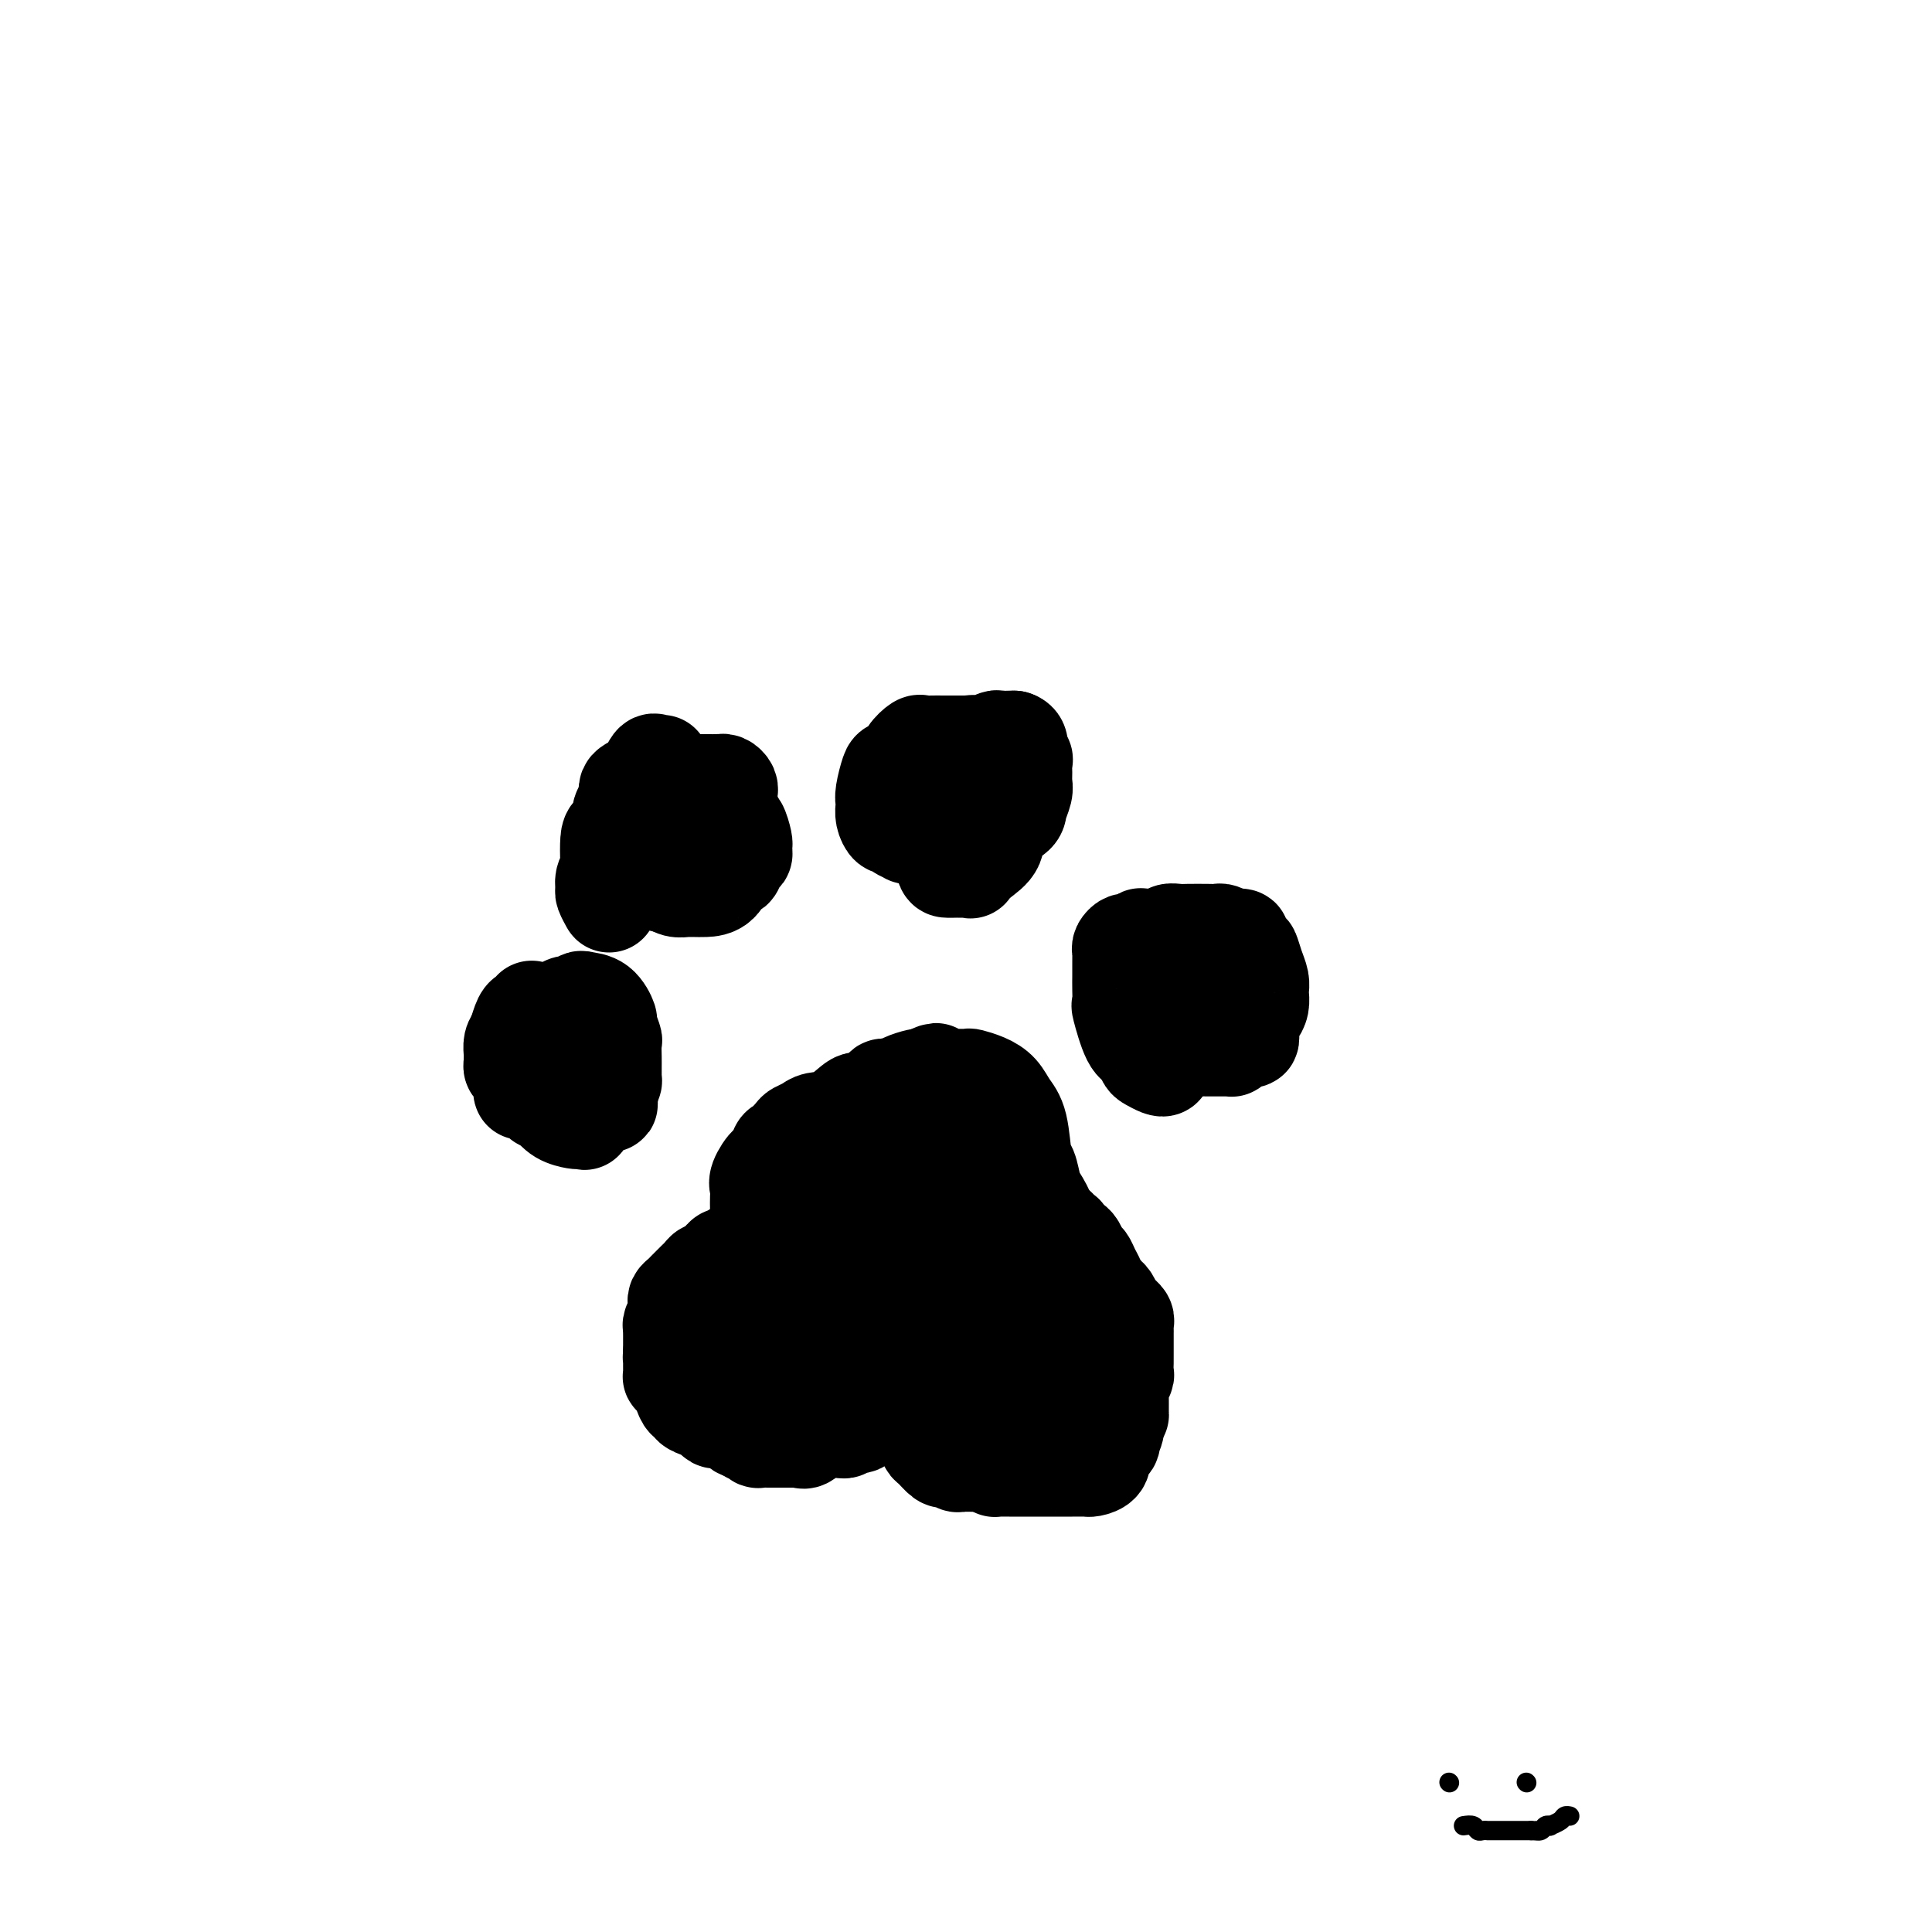 <svg viewBox='0 0 400 400' version='1.1' xmlns='http://www.w3.org/2000/svg' xmlns:xlink='http://www.w3.org/1999/xlink'><g fill='none' stroke='#000000' stroke-width='20' stroke-linecap='round' stroke-linejoin='round'><path d='M162,258c-0.323,-0.339 -0.647,-0.679 -1,-1c-0.353,-0.321 -0.736,-0.624 -1,-1c-0.264,-0.376 -0.411,-0.825 -1,-1c-0.589,-0.175 -1.622,-0.077 -2,0c-0.378,0.077 -0.101,0.134 0,0c0.101,-0.134 0.028,-0.459 0,-1c-0.028,-0.541 -0.009,-1.298 0,-2c0.009,-0.702 0.009,-1.349 0,-2c-0.009,-0.651 -0.028,-1.306 0,-2c0.028,-0.694 0.102,-1.426 0,-2c-0.102,-0.574 -0.379,-0.989 0,-2c0.379,-1.011 1.415,-2.617 2,-3c0.585,-0.383 0.719,0.459 1,0c0.281,-0.459 0.709,-2.217 1,-3c0.291,-0.783 0.447,-0.592 1,-1c0.553,-0.408 1.505,-1.416 2,-2c0.495,-0.584 0.535,-0.743 1,-1c0.465,-0.257 1.355,-0.613 2,-1c0.645,-0.387 1.045,-0.804 2,-1c0.955,-0.196 2.464,-0.172 4,-1c1.536,-0.828 3.097,-2.508 4,-3c0.903,-0.492 1.147,0.205 2,0c0.853,-0.205 2.316,-1.313 3,-2c0.684,-0.687 0.589,-0.955 1,-1c0.411,-0.045 1.327,0.132 2,0c0.673,-0.132 1.104,-0.574 2,-1c0.896,-0.426 2.256,-0.836 3,-1c0.744,-0.164 0.872,-0.082 1,0'/><path d='M191,223c4.871,-2.321 2.048,-0.622 1,0c-1.048,0.622 -0.323,0.167 0,0c0.323,-0.167 0.242,-0.045 1,0c0.758,0.045 2.355,0.015 3,0c0.645,-0.015 0.336,-0.013 1,0c0.664,0.013 2.299,0.037 3,0c0.701,-0.037 0.468,-0.135 1,0c0.532,0.135 1.830,0.503 3,1c1.170,0.497 2.211,1.124 3,2c0.789,0.876 1.325,2.000 2,3c0.675,1.000 1.489,1.876 2,4c0.511,2.124 0.719,5.497 1,7c0.281,1.503 0.634,1.138 1,2c0.366,0.862 0.743,2.951 1,4c0.257,1.049 0.394,1.056 1,2c0.606,0.944 1.683,2.824 2,4c0.317,1.176 -0.125,1.648 0,2c0.125,0.352 0.818,0.583 1,1c0.182,0.417 -0.147,1.022 0,2c0.147,0.978 0.772,2.331 1,3c0.228,0.669 0.061,0.653 0,1c-0.061,0.347 -0.017,1.055 0,2c0.017,0.945 0.005,2.127 0,3c-0.005,0.873 -0.004,1.438 0,2c0.004,0.562 0.009,1.122 0,2c-0.009,0.878 -0.033,2.073 0,3c0.033,0.927 0.122,1.585 0,2c-0.122,0.415 -0.455,0.585 -1,1c-0.545,0.415 -1.300,1.073 -2,2c-0.700,0.927 -1.343,2.122 -2,3c-0.657,0.878 -1.329,1.439 -2,2'/><path d='M212,283c-1.664,2.016 -2.323,2.056 -3,2c-0.677,-0.056 -1.371,-0.207 -2,0c-0.629,0.207 -1.192,0.773 -2,1c-0.808,0.227 -1.860,0.115 -3,0c-1.140,-0.115 -2.368,-0.235 -3,0c-0.632,0.235 -0.668,0.823 -2,1c-1.332,0.177 -3.960,-0.059 -5,0c-1.040,0.059 -0.491,0.412 -2,0c-1.509,-0.412 -5.076,-1.590 -7,-2c-1.924,-0.410 -2.207,-0.050 -3,0c-0.793,0.050 -2.098,-0.208 -3,-1c-0.902,-0.792 -1.402,-2.118 -2,-3c-0.598,-0.882 -1.294,-1.321 -2,-2c-0.706,-0.679 -1.422,-1.598 -2,-3c-0.578,-1.402 -1.019,-3.286 -2,-5c-0.981,-1.714 -2.501,-3.256 -3,-5c-0.499,-1.744 0.024,-3.688 0,-5c-0.024,-1.312 -0.595,-1.992 -1,-3c-0.405,-1.008 -0.644,-2.346 -1,-3c-0.356,-0.654 -0.827,-0.626 -1,-1c-0.173,-0.374 -0.046,-1.150 0,-2c0.046,-0.850 0.012,-1.772 0,-2c-0.012,-0.228 -0.003,0.240 0,0c0.003,-0.240 -0.001,-1.186 0,-2c0.001,-0.814 0.007,-1.495 0,-2c-0.007,-0.505 -0.026,-0.832 0,-1c0.026,-0.168 0.098,-0.175 0,-1c-0.098,-0.825 -0.367,-2.469 0,-3c0.367,-0.531 1.368,0.049 2,0c0.632,-0.049 0.895,-0.728 1,-1c0.105,-0.272 0.053,-0.136 0,0'/><path d='M166,240c1.394,-0.608 3.380,-1.627 4,-2c0.620,-0.373 -0.124,-0.100 0,0c0.124,0.100 1.118,0.027 2,0c0.882,-0.027 1.654,-0.007 2,0c0.346,0.007 0.267,-0.000 1,0c0.733,0.000 2.278,0.008 3,0c0.722,-0.008 0.620,-0.031 1,0c0.380,0.031 1.243,0.117 2,0c0.757,-0.117 1.407,-0.438 2,0c0.593,0.438 1.127,1.634 2,2c0.873,0.366 2.083,-0.098 3,0c0.917,0.098 1.540,0.757 2,1c0.460,0.243 0.758,0.068 1,0c0.242,-0.068 0.428,-0.030 1,0c0.572,0.030 1.528,0.053 2,0c0.472,-0.053 0.459,-0.182 1,0c0.541,0.182 1.635,0.676 3,1c1.365,0.324 3.000,0.477 4,1c1.000,0.523 1.363,1.416 2,2c0.637,0.584 1.548,0.859 2,1c0.452,0.141 0.447,0.147 1,1c0.553,0.853 1.665,2.553 2,3c0.335,0.447 -0.106,-0.358 0,0c0.106,0.358 0.760,1.879 1,3c0.240,1.121 0.066,1.842 0,2c-0.066,0.158 -0.024,-0.249 0,0c0.024,0.249 0.028,1.152 0,2c-0.028,0.848 -0.090,1.640 0,2c0.090,0.360 0.332,0.289 0,1c-0.332,0.711 -1.238,2.203 -2,3c-0.762,0.797 -1.381,0.898 -2,1'/><path d='M206,264c-0.842,2.233 -0.947,2.315 -2,3c-1.053,0.685 -3.056,1.974 -4,3c-0.944,1.026 -0.831,1.791 -1,2c-0.169,0.209 -0.622,-0.136 -1,0c-0.378,0.136 -0.683,0.754 -1,1c-0.317,0.246 -0.646,0.119 -1,0c-0.354,-0.119 -0.733,-0.230 -1,0c-0.267,0.230 -0.422,0.800 -1,1c-0.578,0.200 -1.579,0.030 -2,0c-0.421,-0.030 -0.263,0.079 -1,0c-0.737,-0.079 -2.369,-0.347 -4,-1c-1.631,-0.653 -3.260,-1.693 -4,-3c-0.740,-1.307 -0.589,-2.882 -1,-4c-0.411,-1.118 -1.382,-1.781 -2,-3c-0.618,-1.219 -0.881,-2.995 -1,-4c-0.119,-1.005 -0.092,-1.239 0,-2c0.092,-0.761 0.249,-2.049 0,-3c-0.249,-0.951 -0.904,-1.564 -1,-2c-0.096,-0.436 0.366,-0.694 0,-1c-0.366,-0.306 -1.559,-0.660 -2,-1c-0.441,-0.340 -0.129,-0.665 0,-1c0.129,-0.335 0.077,-0.678 0,-1c-0.077,-0.322 -0.178,-0.622 0,-1c0.178,-0.378 0.635,-0.833 1,-1c0.365,-0.167 0.637,-0.045 1,0c0.363,0.045 0.818,0.013 2,0c1.182,-0.013 3.091,-0.006 5,0'/><path d='M185,246c1.607,-0.020 1.624,-0.069 3,0c1.376,0.069 4.113,0.258 6,1c1.887,0.742 2.926,2.038 4,3c1.074,0.962 2.183,1.592 3,2c0.817,0.408 1.343,0.596 2,1c0.657,0.404 1.444,1.024 2,2c0.556,0.976 0.881,2.307 1,3c0.119,0.693 0.030,0.748 0,1c-0.030,0.252 -0.003,0.703 0,1c0.003,0.297 -0.019,0.442 0,1c0.019,0.558 0.080,1.530 0,2c-0.080,0.470 -0.301,0.437 -1,1c-0.699,0.563 -1.875,1.720 -3,2c-1.125,0.280 -2.199,-0.317 -3,0c-0.801,0.317 -1.329,1.549 -2,2c-0.671,0.451 -1.486,0.122 -2,0c-0.514,-0.122 -0.728,-0.038 -1,0c-0.272,0.038 -0.603,0.030 -1,0c-0.397,-0.030 -0.862,-0.080 -2,0c-1.138,0.080 -2.950,0.291 -4,0c-1.050,-0.291 -1.339,-1.086 -2,-2c-0.661,-0.914 -1.694,-1.949 -2,-3c-0.306,-1.051 0.114,-2.119 0,-3c-0.114,-0.881 -0.764,-1.576 -1,-2c-0.236,-0.424 -0.060,-0.579 0,-1c0.060,-0.421 0.003,-1.108 0,-2c-0.003,-0.892 0.049,-1.988 0,-3c-0.049,-1.012 -0.199,-1.941 0,-2c0.199,-0.059 0.746,0.753 1,0c0.254,-0.753 0.215,-3.072 1,-4c0.785,-0.928 2.392,-0.464 4,0'/><path d='M188,246c0.915,-0.226 1.204,-0.793 2,-1c0.796,-0.207 2.099,-0.056 3,0c0.901,0.056 1.398,0.017 2,0c0.602,-0.017 1.307,-0.013 2,0c0.693,0.013 1.374,0.033 2,0c0.626,-0.033 1.198,-0.120 2,0c0.802,0.120 1.836,0.445 2,1c0.164,0.555 -0.542,1.339 0,2c0.542,0.661 2.331,1.199 3,2c0.669,0.801 0.219,1.866 0,3c-0.219,1.134 -0.205,2.336 0,4c0.205,1.664 0.602,3.791 0,5c-0.602,1.209 -2.202,1.499 -3,2c-0.798,0.501 -0.793,1.214 -1,2c-0.207,0.786 -0.626,1.647 -1,2c-0.374,0.353 -0.702,0.199 -1,0c-0.298,-0.199 -0.565,-0.442 -1,0c-0.435,0.442 -1.037,1.568 -2,2c-0.963,0.432 -2.288,0.168 -3,0c-0.712,-0.168 -0.811,-0.241 -1,0c-0.189,0.241 -0.468,0.798 -1,1c-0.532,0.202 -1.316,0.051 -2,0c-0.684,-0.051 -1.267,-0.003 -2,0c-0.733,0.003 -1.617,-0.041 -3,0c-1.383,0.041 -3.265,0.166 -5,0c-1.735,-0.166 -3.322,-0.625 -4,-1c-0.678,-0.375 -0.447,-0.667 -1,-1c-0.553,-0.333 -1.891,-0.708 -3,-1c-1.109,-0.292 -1.991,-0.502 -3,-1c-1.009,-0.498 -2.145,-1.285 -3,-2c-0.855,-0.715 -1.427,-1.357 -2,-2'/><path d='M164,263c-2.576,-1.302 -1.016,-0.557 -1,-1c0.016,-0.443 -1.512,-2.073 -2,-3c-0.488,-0.927 0.062,-1.152 0,-2c-0.062,-0.848 -0.737,-2.321 -1,-3c-0.263,-0.679 -0.113,-0.564 0,-1c0.113,-0.436 0.188,-1.421 0,-2c-0.188,-0.579 -0.639,-0.751 -1,-1c-0.361,-0.249 -0.633,-0.573 -1,0c-0.367,0.573 -0.830,2.045 -1,3c-0.170,0.955 -0.045,1.393 0,2c0.045,0.607 0.012,1.384 0,2c-0.012,0.616 -0.003,1.073 0,2c0.003,0.927 -0.000,2.325 0,3c0.000,0.675 0.004,0.628 0,1c-0.004,0.372 -0.016,1.164 0,2c0.016,0.836 0.060,1.715 0,3c-0.060,1.285 -0.223,2.974 0,4c0.223,1.026 0.833,1.388 1,2c0.167,0.612 -0.110,1.473 0,2c0.110,0.527 0.607,0.719 1,1c0.393,0.281 0.684,0.652 1,1c0.316,0.348 0.658,0.674 1,1'/><path d='M161,279c0.572,1.246 0.003,0.862 0,1c-0.003,0.138 0.559,0.797 1,1c0.441,0.203 0.762,-0.051 1,0c0.238,0.051 0.392,0.406 1,1c0.608,0.594 1.669,1.427 2,2c0.331,0.573 -0.068,0.885 0,1c0.068,0.115 0.603,0.034 1,0c0.397,-0.034 0.655,-0.019 1,0c0.345,0.019 0.776,0.044 1,0c0.224,-0.044 0.241,-0.155 1,0c0.759,0.155 2.259,0.577 3,1c0.741,0.423 0.723,0.849 1,1c0.277,0.151 0.848,0.029 1,0c0.152,-0.029 -0.115,0.034 0,0c0.115,-0.034 0.611,-0.167 1,0c0.389,0.167 0.672,0.632 1,1c0.328,0.368 0.700,0.638 1,1c0.300,0.362 0.526,0.814 1,1c0.474,0.186 1.195,0.105 2,0c0.805,-0.105 1.694,-0.234 2,0c0.306,0.234 0.027,0.832 0,1c-0.027,0.168 0.196,-0.095 1,0c0.804,0.095 2.190,0.546 3,1c0.810,0.454 1.044,0.910 1,1c-0.044,0.090 -0.366,-0.186 0,0c0.366,0.186 1.421,0.834 2,1c0.579,0.166 0.683,-0.152 1,0c0.317,0.152 0.848,0.773 1,1c0.152,0.227 -0.074,0.061 0,0c0.074,-0.061 0.450,-0.017 1,0c0.550,0.017 1.275,0.009 2,0'/><path d='M195,295c5.563,2.235 2.472,-0.178 2,-1c-0.472,-0.822 1.677,-0.051 3,0c1.323,0.051 1.821,-0.616 2,-1c0.179,-0.384 0.038,-0.484 1,-1c0.962,-0.516 3.028,-1.447 4,-2c0.972,-0.553 0.852,-0.726 1,-1c0.148,-0.274 0.564,-0.647 1,-1c0.436,-0.353 0.890,-0.686 1,-1c0.110,-0.314 -0.126,-0.607 0,-1c0.126,-0.393 0.613,-0.884 1,-1c0.387,-0.116 0.675,0.142 1,0c0.325,-0.142 0.686,-0.686 1,-1c0.314,-0.314 0.582,-0.398 1,-1c0.418,-0.602 0.987,-1.722 1,-2c0.013,-0.278 -0.530,0.287 0,0c0.530,-0.287 2.132,-1.428 3,-2c0.868,-0.572 1.003,-0.577 1,-1c-0.003,-0.423 -0.144,-1.264 0,-2c0.144,-0.736 0.572,-1.368 1,-2'/><path d='M220,274c2.011,-2.670 0.539,-1.346 0,-1c-0.539,0.346 -0.144,-0.285 0,-1c0.144,-0.715 0.039,-1.515 0,-2c-0.039,-0.485 -0.010,-0.655 0,-1c0.010,-0.345 0.003,-0.865 0,-1c-0.003,-0.135 -0.001,0.114 0,0c0.001,-0.114 0.000,-0.591 0,-1c-0.000,-0.409 -0.000,-0.749 0,-1c0.000,-0.251 0.000,-0.414 0,-1c-0.000,-0.586 -0.000,-1.596 0,-2c0.000,-0.404 0.000,-0.202 0,0'/><path d='M241,220c0.059,0.396 0.119,0.793 0,1c-0.119,0.207 -0.416,0.226 -1,0c-0.584,-0.226 -1.456,-0.696 -2,-1c-0.544,-0.304 -0.758,-0.443 -1,-1c-0.242,-0.557 -0.510,-1.531 -1,-2c-0.490,-0.469 -1.203,-0.433 -2,-2c-0.797,-1.567 -1.678,-4.738 -2,-6c-0.322,-1.262 -0.086,-0.614 0,-1c0.086,-0.386 0.023,-1.805 0,-3c-0.023,-1.195 -0.006,-2.166 0,-3c0.006,-0.834 0.001,-1.533 0,-2c-0.001,-0.467 0.003,-0.704 0,-1c-0.003,-0.296 -0.013,-0.653 0,-1c0.013,-0.347 0.050,-0.685 0,-1c-0.050,-0.315 -0.185,-0.606 0,-1c0.185,-0.394 0.691,-0.889 1,-1c0.309,-0.111 0.421,0.163 1,0c0.579,-0.163 1.626,-0.762 2,-1c0.374,-0.238 0.076,-0.116 1,0c0.924,0.116 3.070,0.227 4,0c0.930,-0.227 0.645,-0.793 1,-1c0.355,-0.207 1.351,-0.056 2,0c0.649,0.056 0.950,0.018 2,0c1.050,-0.018 2.848,-0.015 4,0c1.152,0.015 1.656,0.043 2,0c0.344,-0.043 0.527,-0.155 1,0c0.473,0.155 1.237,0.578 2,1'/><path d='M255,194c3.676,-0.214 1.367,0.250 1,1c-0.367,0.750 1.208,1.787 2,2c0.792,0.213 0.801,-0.398 1,0c0.199,0.398 0.589,1.804 1,3c0.411,1.196 0.843,2.183 1,3c0.157,0.817 0.039,1.465 0,2c-0.039,0.535 -0.000,0.957 0,1c0.000,0.043 -0.038,-0.292 0,0c0.038,0.292 0.152,1.212 0,2c-0.152,0.788 -0.569,1.443 -1,2c-0.431,0.557 -0.876,1.014 -1,2c-0.124,0.986 0.072,2.499 0,3c-0.072,0.501 -0.414,-0.009 -1,0c-0.586,0.009 -1.417,0.538 -2,1c-0.583,0.462 -0.919,0.856 -1,1c-0.081,0.144 0.092,0.038 0,0c-0.092,-0.038 -0.449,-0.010 -1,0c-0.551,0.010 -1.295,0.000 -2,0c-0.705,-0.000 -1.370,0.008 -2,0c-0.630,-0.008 -1.227,-0.033 -2,0c-0.773,0.033 -1.724,0.122 -2,0c-0.276,-0.122 0.122,-0.457 0,-1c-0.122,-0.543 -0.765,-1.295 -1,-2c-0.235,-0.705 -0.063,-1.364 0,-2c0.063,-0.636 0.016,-1.249 0,-2c-0.016,-0.751 -0.002,-1.641 0,-3c0.002,-1.359 -0.010,-3.189 0,-4c0.010,-0.811 0.041,-0.603 0,-1c-0.041,-0.397 -0.155,-1.399 0,-2c0.155,-0.601 0.577,-0.800 1,-1'/><path d='M246,199c0.142,-2.321 -0.004,-0.623 0,0c0.004,0.623 0.159,0.171 1,0c0.841,-0.171 2.369,-0.060 3,0c0.631,0.060 0.365,0.068 1,0c0.635,-0.068 2.171,-0.210 3,0c0.829,0.210 0.951,0.774 1,1c0.049,0.226 0.024,0.113 0,0'/><path d='M191,173c-0.182,0.006 -0.363,0.011 -1,0c-0.637,-0.011 -1.729,-0.040 -2,0c-0.271,0.040 0.277,0.149 0,0c-0.277,-0.149 -1.381,-0.554 -2,-1c-0.619,-0.446 -0.754,-0.931 -1,-1c-0.246,-0.069 -0.603,0.279 -1,0c-0.397,-0.279 -0.835,-1.185 -1,-2c-0.165,-0.815 -0.056,-1.538 0,-2c0.056,-0.462 0.061,-0.662 0,-1c-0.061,-0.338 -0.186,-0.814 0,-2c0.186,-1.186 0.684,-3.082 1,-4c0.316,-0.918 0.451,-0.859 1,-1c0.549,-0.141 1.512,-0.483 2,-1c0.488,-0.517 0.501,-1.210 1,-2c0.499,-0.790 1.483,-1.676 2,-2c0.517,-0.324 0.566,-0.087 1,0c0.434,0.087 1.254,0.024 2,0c0.746,-0.024 1.418,-0.007 2,0c0.582,0.007 1.073,0.005 2,0c0.927,-0.005 2.290,-0.012 3,0c0.710,0.012 0.768,0.045 1,0c0.232,-0.045 0.639,-0.166 1,0c0.361,0.166 0.674,0.619 1,1c0.326,0.381 0.663,0.691 1,1'/><path d='M204,156c2.619,0.502 2.166,0.756 2,1c-0.166,0.244 -0.044,0.477 0,1c0.044,0.523 0.011,1.335 0,2c-0.011,0.665 -0.001,1.182 0,2c0.001,0.818 -0.009,1.938 0,3c0.009,1.062 0.037,2.068 0,3c-0.037,0.932 -0.139,1.791 0,3c0.139,1.209 0.518,2.769 0,4c-0.518,1.231 -1.934,2.134 -3,3c-1.066,0.866 -1.781,1.696 -2,2c-0.219,0.304 0.059,0.080 0,0c-0.059,-0.080 -0.454,-0.018 -1,0c-0.546,0.018 -1.242,-0.007 -2,0c-0.758,0.007 -1.576,0.047 -2,0c-0.424,-0.047 -0.453,-0.183 -1,-2c-0.547,-1.817 -1.612,-5.317 -2,-7c-0.388,-1.683 -0.099,-1.549 0,-2c0.099,-0.451 0.008,-1.486 0,-2c-0.008,-0.514 0.065,-0.505 0,-1c-0.065,-0.495 -0.269,-1.492 0,-2c0.269,-0.508 1.013,-0.527 2,-2c0.987,-1.473 2.219,-4.398 3,-6c0.781,-1.602 1.111,-1.879 2,-2c0.889,-0.121 2.336,-0.085 3,0c0.664,0.085 0.545,0.219 1,0c0.455,-0.219 1.483,-0.791 2,-1c0.517,-0.209 0.524,-0.056 1,0c0.476,0.056 1.422,0.016 2,0c0.578,-0.016 0.789,-0.008 1,0'/><path d='M210,153c1.713,0.474 0.995,2.158 1,3c0.005,0.842 0.735,0.844 1,1c0.265,0.156 0.067,0.468 0,1c-0.067,0.532 -0.004,1.283 0,2c0.004,0.717 -0.052,1.401 0,2c0.052,0.599 0.211,1.113 0,2c-0.211,0.887 -0.791,2.147 -1,3c-0.209,0.853 -0.045,1.300 -1,2c-0.955,0.700 -3.029,1.652 -4,2c-0.971,0.348 -0.838,0.093 -1,0c-0.162,-0.093 -0.617,-0.025 -1,0c-0.383,0.025 -0.694,0.007 -1,0c-0.306,-0.007 -0.607,-0.002 -1,0c-0.393,0.002 -0.879,0.002 -1,0c-0.121,-0.002 0.121,-0.004 0,0c-0.121,0.004 -0.607,0.015 -1,0c-0.393,-0.015 -0.693,-0.056 -1,0c-0.307,0.056 -0.621,0.207 -1,0c-0.379,-0.207 -0.823,-0.774 -1,-1c-0.177,-0.226 -0.089,-0.113 0,0'/><path d='M137,158c-0.345,0.078 -0.690,0.155 -1,0c-0.310,-0.155 -0.584,-0.544 -1,0c-0.416,0.544 -0.973,2.019 -2,3c-1.027,0.981 -2.524,1.467 -3,2c-0.476,0.533 0.069,1.111 0,2c-0.069,0.889 -0.750,2.088 -1,3c-0.250,0.912 -0.067,1.537 0,2c0.067,0.463 0.020,0.765 0,1c-0.020,0.235 -0.012,0.402 0,1c0.012,0.598 0.030,1.627 0,2c-0.030,0.373 -0.107,0.089 0,1c0.107,0.911 0.400,3.019 1,4c0.600,0.981 1.509,0.837 2,1c0.491,0.163 0.566,0.632 1,1c0.434,0.368 1.229,0.634 2,1c0.771,0.366 1.520,0.831 2,1c0.480,0.169 0.692,0.043 1,0c0.308,-0.043 0.711,-0.004 1,0c0.289,0.004 0.465,-0.026 1,0c0.535,0.026 1.428,0.109 2,0c0.572,-0.109 0.823,-0.411 2,-1c1.177,-0.589 3.278,-1.466 4,-2c0.722,-0.534 0.063,-0.724 0,-1c-0.063,-0.276 0.468,-0.638 1,-1'/><path d='M149,178c1.635,-1.352 1.223,-2.231 1,-3c-0.223,-0.769 -0.256,-1.428 0,-2c0.256,-0.572 0.800,-1.056 1,-2c0.200,-0.944 0.054,-2.347 0,-3c-0.054,-0.653 -0.018,-0.557 0,-1c0.018,-0.443 0.016,-1.425 0,-2c-0.016,-0.575 -0.046,-0.742 0,-1c0.046,-0.258 0.166,-0.605 0,-1c-0.166,-0.395 -0.620,-0.838 -1,-1c-0.380,-0.162 -0.686,-0.043 -1,0c-0.314,0.043 -0.636,0.012 -1,0c-0.364,-0.012 -0.770,-0.003 -1,0c-0.230,0.003 -0.284,0.001 -1,0c-0.716,-0.001 -2.094,-0.001 -3,0c-0.906,0.001 -1.341,0.003 -2,0c-0.659,-0.003 -1.541,-0.011 -2,0c-0.459,0.011 -0.495,0.041 -1,0c-0.505,-0.041 -1.480,-0.151 -2,0c-0.520,0.151 -0.584,0.564 -1,1c-0.416,0.436 -1.183,0.894 -2,2c-0.817,1.106 -1.683,2.860 -2,4c-0.317,1.140 -0.086,1.665 0,2c0.086,0.335 0.025,0.478 0,1c-0.025,0.522 -0.014,1.421 0,2c0.014,0.579 0.031,0.838 0,1c-0.031,0.162 -0.111,0.229 0,1c0.111,0.771 0.411,2.248 1,3c0.589,0.752 1.466,0.779 2,1c0.534,0.221 0.724,0.634 1,1c0.276,0.366 0.638,0.683 1,1'/><path d='M136,182c0.979,0.630 1.428,0.705 2,1c0.572,0.295 1.269,0.811 2,1c0.731,0.189 1.498,0.050 2,0c0.502,-0.050 0.740,-0.011 1,0c0.260,0.011 0.542,-0.006 1,0c0.458,0.006 1.092,0.033 2,0c0.908,-0.033 2.089,-0.127 3,-1c0.911,-0.873 1.550,-2.524 2,-3c0.450,-0.476 0.709,0.223 1,0c0.291,-0.223 0.615,-1.367 1,-2c0.385,-0.633 0.832,-0.756 1,-1c0.168,-0.244 0.056,-0.611 0,-1c-0.056,-0.389 -0.057,-0.800 0,-1c0.057,-0.200 0.171,-0.190 0,-1c-0.171,-0.810 -0.626,-2.441 -1,-3c-0.374,-0.559 -0.666,-0.045 -1,0c-0.334,0.045 -0.709,-0.380 -1,-1c-0.291,-0.620 -0.497,-1.434 -1,-2c-0.503,-0.566 -1.303,-0.883 -2,-1c-0.697,-0.117 -1.291,-0.035 -2,0c-0.709,0.035 -1.534,0.024 -2,0c-0.466,-0.024 -0.573,-0.059 -1,0c-0.427,0.059 -1.174,0.212 -2,0c-0.826,-0.212 -1.732,-0.789 -2,-1c-0.268,-0.211 0.101,-0.056 0,0c-0.101,0.056 -0.673,0.014 -1,0c-0.327,-0.014 -0.408,-0.001 -1,0c-0.592,0.001 -1.695,-0.010 -2,0c-0.305,0.010 0.187,0.041 0,0c-0.187,-0.041 -1.053,-0.155 -2,0c-0.947,0.155 -1.973,0.577 -3,1'/><path d='M130,167c-2.596,0.575 -1.087,2.013 -1,3c0.087,0.987 -1.248,1.524 -2,2c-0.752,0.476 -0.919,0.891 -1,2c-0.081,1.109 -0.075,2.912 0,4c0.075,1.088 0.220,1.462 0,2c-0.220,0.538 -0.805,1.240 -1,2c-0.195,0.760 0.000,1.576 0,2c-0.000,0.424 -0.196,0.454 0,1c0.196,0.546 0.784,1.609 1,2c0.216,0.391 0.062,0.112 0,0c-0.062,-0.112 -0.031,-0.056 0,0'/><path d='M114,229c-0.305,-0.417 -0.610,-0.833 -1,-1c-0.390,-0.167 -0.865,-0.083 -1,0c-0.135,0.083 0.070,0.165 0,0c-0.070,-0.165 -0.414,-0.577 -1,-1c-0.586,-0.423 -1.415,-0.859 -2,-1c-0.585,-0.141 -0.927,0.012 -1,0c-0.073,-0.012 0.124,-0.188 0,-1c-0.124,-0.812 -0.569,-2.258 -1,-3c-0.431,-0.742 -0.848,-0.779 -1,-1c-0.152,-0.221 -0.038,-0.624 0,-1c0.038,-0.376 0.001,-0.724 0,-1c-0.001,-0.276 0.035,-0.478 0,-1c-0.035,-0.522 -0.142,-1.363 0,-2c0.142,-0.637 0.534,-1.070 1,-2c0.466,-0.930 1.008,-2.358 2,-3c0.992,-0.642 2.435,-0.498 4,-1c1.565,-0.502 3.252,-1.650 4,-2c0.748,-0.350 0.558,0.099 1,0c0.442,-0.099 1.515,-0.748 2,-1c0.485,-0.252 0.383,-0.109 1,0c0.617,0.109 1.955,0.184 3,1c1.045,0.816 1.797,2.372 2,3c0.203,0.628 -0.142,0.328 0,1c0.142,0.672 0.770,2.316 1,3c0.230,0.684 0.061,0.408 0,1c-0.061,0.592 -0.016,2.051 0,3c0.016,0.949 0.001,1.387 0,2c-0.001,0.613 0.010,1.401 0,2c-0.010,0.599 -0.041,1.007 0,1c0.041,-0.007 0.155,-0.431 0,0c-0.155,0.431 -0.577,1.715 -1,3'/><path d='M126,227c0.108,2.660 0.379,1.309 0,1c-0.379,-0.309 -1.407,0.425 -2,1c-0.593,0.575 -0.751,0.991 -1,1c-0.249,0.009 -0.590,-0.389 -1,0c-0.410,0.389 -0.890,1.567 -1,2c-0.110,0.433 0.149,0.123 0,0c-0.149,-0.123 -0.705,-0.059 -1,0c-0.295,0.059 -0.328,0.113 -1,0c-0.672,-0.113 -1.983,-0.391 -3,-1c-1.017,-0.609 -1.740,-1.547 -3,-3c-1.260,-1.453 -3.056,-3.422 -4,-4c-0.944,-0.578 -1.037,0.234 -1,0c0.037,-0.234 0.205,-1.514 0,-3c-0.205,-1.486 -0.784,-3.179 -1,-4c-0.216,-0.821 -0.069,-0.769 0,-1c0.069,-0.231 0.061,-0.745 0,-1c-0.061,-0.255 -0.174,-0.251 0,-1c0.174,-0.749 0.634,-2.252 1,-3c0.366,-0.748 0.637,-0.740 1,-1c0.363,-0.260 0.818,-0.789 1,-1c0.182,-0.211 0.091,-0.106 0,0'/><path d='M166,237c-0.334,-0.477 -0.668,-0.955 -1,-1c-0.332,-0.045 -0.663,0.341 -1,1c-0.337,0.659 -0.679,1.591 -1,2c-0.321,0.409 -0.622,0.296 -1,1c-0.378,0.704 -0.832,2.226 -1,3c-0.168,0.774 -0.049,0.799 0,1c0.049,0.201 0.027,0.577 0,1c-0.027,0.423 -0.060,0.892 0,1c0.060,0.108 0.212,-0.143 0,0c-0.212,0.143 -0.789,0.682 -1,1c-0.211,0.318 -0.055,0.414 0,1c0.055,0.586 0.011,1.663 0,2c-0.011,0.337 0.012,-0.065 0,0c-0.012,0.065 -0.059,0.596 0,1c0.059,0.404 0.223,0.682 0,1c-0.223,0.318 -0.834,0.677 -1,1c-0.166,0.323 0.111,0.610 0,1c-0.111,0.390 -0.611,0.883 -1,1c-0.389,0.117 -0.668,-0.141 -1,0c-0.332,0.141 -0.719,0.683 -1,1c-0.281,0.317 -0.456,0.410 -1,1c-0.544,0.590 -1.455,1.677 -2,2c-0.545,0.323 -0.723,-0.120 -1,0c-0.277,0.120 -0.651,0.801 -1,1c-0.349,0.199 -0.671,-0.086 -1,0c-0.329,0.086 -0.664,0.543 -1,1'/><path d='M149,261c-1.726,1.400 -1.040,0.900 -1,1c0.040,0.100 -0.567,0.800 -1,1c-0.433,0.200 -0.694,-0.101 -1,0c-0.306,0.101 -0.659,0.604 -1,1c-0.341,0.396 -0.669,0.683 -1,1c-0.331,0.317 -0.663,0.662 -1,1c-0.337,0.338 -0.679,0.668 -1,1c-0.321,0.332 -0.621,0.665 -1,1c-0.379,0.335 -0.837,0.671 -1,1c-0.163,0.329 -0.029,0.651 0,1c0.029,0.349 -0.045,0.725 0,1c0.045,0.275 0.208,0.450 0,1c-0.208,0.550 -0.788,1.475 -1,2c-0.212,0.525 -0.057,0.652 0,1c0.057,0.348 0.015,0.919 0,1c-0.015,0.081 -0.004,-0.329 0,0c0.004,0.329 0.001,1.396 0,2c-0.001,0.604 -0.000,0.744 0,1c0.000,0.256 0.000,0.628 0,1'/><path d='M139,280c-0.155,1.941 -0.042,1.293 0,1c0.042,-0.293 0.011,-0.232 0,0c-0.011,0.232 -0.004,0.636 0,1c0.004,0.364 0.004,0.688 0,1c-0.004,0.312 -0.012,0.611 0,1c0.012,0.389 0.044,0.868 0,1c-0.044,0.132 -0.165,-0.085 0,0c0.165,0.085 0.617,0.471 1,1c0.383,0.529 0.697,1.203 1,2c0.303,0.797 0.596,1.719 1,2c0.404,0.281 0.920,-0.079 1,0c0.080,0.079 -0.277,0.595 0,1c0.277,0.405 1.188,0.697 2,1c0.812,0.303 1.527,0.616 2,1c0.473,0.384 0.705,0.839 1,1c0.295,0.161 0.653,0.028 1,0c0.347,-0.028 0.685,0.049 1,0c0.315,-0.049 0.609,-0.223 1,0c0.391,0.223 0.878,0.843 1,1c0.122,0.157 -0.121,-0.150 0,0c0.121,0.150 0.606,0.757 1,1c0.394,0.243 0.697,0.121 1,0'/><path d='M154,296c2.041,1.171 1.142,1.098 1,1c-0.142,-0.098 0.472,-0.223 1,0c0.528,0.223 0.968,0.792 1,1c0.032,0.208 -0.346,0.056 0,0c0.346,-0.056 1.416,-0.015 2,0c0.584,0.015 0.682,0.004 1,0c0.318,-0.004 0.858,-0.001 1,0c0.142,0.001 -0.112,0.000 0,0c0.112,-0.000 0.590,-0.001 1,0c0.410,0.001 0.753,0.002 1,0c0.247,-0.002 0.399,-0.009 1,0c0.601,0.009 1.652,0.033 2,0c0.348,-0.033 -0.005,-0.121 0,0c0.005,0.121 0.368,0.453 1,0c0.632,-0.453 1.532,-1.690 2,-2c0.468,-0.310 0.505,0.306 1,0c0.495,-0.306 1.449,-1.535 2,-2c0.551,-0.465 0.698,-0.166 1,0c0.302,0.166 0.759,0.200 1,0c0.241,-0.200 0.264,-0.632 1,-1c0.736,-0.368 2.183,-0.670 3,-1c0.817,-0.330 1.002,-0.686 1,-1c-0.002,-0.314 -0.193,-0.584 0,-1c0.193,-0.416 0.769,-0.976 1,-1c0.231,-0.024 0.115,0.488 0,1'/><path d='M180,290c2.150,-1.286 0.524,-0.499 0,0c-0.524,0.499 0.053,0.712 0,1c-0.053,0.288 -0.735,0.652 -1,1c-0.265,0.348 -0.112,0.681 0,1c0.112,0.319 0.185,0.625 0,1c-0.185,0.375 -0.626,0.818 -1,1c-0.374,0.182 -0.679,0.101 -1,0c-0.321,-0.101 -0.658,-0.223 -1,0c-0.342,0.223 -0.690,0.792 -1,1c-0.310,0.208 -0.584,0.055 -1,0c-0.416,-0.055 -0.975,-0.014 -2,0c-1.025,0.014 -2.515,0.000 -3,0c-0.485,-0.000 0.035,0.013 -1,0c-1.035,-0.013 -3.624,-0.053 -5,0c-1.376,0.053 -1.539,0.199 -2,0c-0.461,-0.199 -1.219,-0.744 -2,-1c-0.781,-0.256 -1.586,-0.223 -2,-1c-0.414,-0.777 -0.437,-2.364 -1,-4c-0.563,-1.636 -1.668,-3.321 -2,-4c-0.332,-0.679 0.107,-0.353 0,-1c-0.107,-0.647 -0.761,-2.266 -1,-3c-0.239,-0.734 -0.064,-0.582 0,-1c0.064,-0.418 0.018,-1.405 0,-2c-0.018,-0.595 -0.009,-0.797 0,-1'/><path d='M153,278c-1.000,-2.833 -0.500,-1.417 0,0'/><path d='M192,294c-0.000,-0.089 -0.000,-0.177 0,0c0.000,0.177 0.000,0.621 0,1c-0.000,0.379 -0.001,0.693 0,1c0.001,0.307 0.002,0.606 0,1c-0.002,0.394 -0.008,0.884 0,1c0.008,0.116 0.029,-0.140 0,0c-0.029,0.140 -0.110,0.678 0,1c0.110,0.322 0.411,0.430 1,1c0.589,0.570 1.467,1.603 2,2c0.533,0.397 0.720,0.159 1,0c0.280,-0.159 0.653,-0.239 1,0c0.347,0.239 0.666,0.796 1,1c0.334,0.204 0.681,0.055 1,0c0.319,-0.055 0.610,-0.015 1,0c0.390,0.015 0.878,0.004 1,0c0.122,-0.004 -0.122,-0.001 0,0c0.122,0.001 0.610,0.000 1,0c0.390,-0.000 0.683,-0.000 1,0c0.317,0.000 0.659,0.000 1,0'/><path d='M204,303c1.858,0.381 2.003,0.834 2,1c-0.003,0.166 -0.156,0.044 0,0c0.156,-0.044 0.619,-0.012 1,0c0.381,0.012 0.680,0.003 1,0c0.320,-0.003 0.662,-0.001 1,0c0.338,0.001 0.672,0.000 1,0c0.328,-0.000 0.652,-0.000 1,0c0.348,0.000 0.722,0.000 1,0c0.278,-0.000 0.460,-0.000 1,0c0.540,0.000 1.439,0.000 2,0c0.561,-0.000 0.784,-0.000 1,0c0.216,0.000 0.426,0.000 1,0c0.574,-0.000 1.512,-0.000 2,0c0.488,0.000 0.526,0.000 1,0c0.474,-0.000 1.384,-0.000 2,0c0.616,0.000 0.937,0.001 1,0c0.063,-0.001 -0.133,-0.002 0,0c0.133,0.002 0.597,0.008 1,0c0.403,-0.008 0.747,-0.030 1,0c0.253,0.030 0.415,0.110 1,0c0.585,-0.110 1.593,-0.412 2,-1c0.407,-0.588 0.213,-1.462 0,-2c-0.213,-0.538 -0.446,-0.738 0,-1c0.446,-0.262 1.569,-0.585 2,-1c0.431,-0.415 0.168,-0.920 0,-1c-0.168,-0.080 -0.241,0.267 0,0c0.241,-0.267 0.796,-1.149 1,-2c0.204,-0.851 0.058,-1.672 0,-2c-0.058,-0.328 -0.029,-0.164 0,0'/><path d='M231,294c1.155,-1.724 1.041,-1.036 1,-1c-0.041,0.036 -0.011,-0.582 0,-1c0.011,-0.418 0.003,-0.637 0,-1c-0.003,-0.363 -0.002,-0.870 0,-1c0.002,-0.130 0.004,0.116 0,0c-0.004,-0.116 -0.015,-0.593 0,-1c0.015,-0.407 0.057,-0.743 0,-1c-0.057,-0.257 -0.211,-0.436 0,-1c0.211,-0.564 0.789,-1.513 1,-2c0.211,-0.487 0.057,-0.512 0,-1c-0.057,-0.488 -0.015,-1.439 0,-2c0.015,-0.561 0.004,-0.732 0,-1c-0.004,-0.268 -0.001,-0.631 0,-1c0.001,-0.369 0.000,-0.743 0,-1c-0.000,-0.257 -0.000,-0.398 0,-1c0.000,-0.602 0.001,-1.667 0,-2c-0.001,-0.333 -0.004,0.064 0,0c0.004,-0.064 0.016,-0.591 0,-1c-0.016,-0.409 -0.060,-0.700 0,-1c0.060,-0.300 0.224,-0.609 0,-1c-0.224,-0.391 -0.834,-0.865 -1,-1c-0.166,-0.135 0.114,0.070 0,0c-0.114,-0.070 -0.622,-0.414 -1,-1c-0.378,-0.586 -0.627,-1.415 -1,-2c-0.373,-0.585 -0.870,-0.927 -1,-1c-0.130,-0.073 0.106,0.122 0,0c-0.106,-0.122 -0.553,-0.561 -1,-1'/><path d='M228,267c-0.952,-1.290 -0.832,-1.515 -1,-2c-0.168,-0.485 -0.622,-1.229 -1,-2c-0.378,-0.771 -0.679,-1.568 -1,-2c-0.321,-0.432 -0.663,-0.498 -1,-1c-0.337,-0.502 -0.669,-1.440 -1,-2c-0.331,-0.560 -0.661,-0.743 -1,-1c-0.339,-0.257 -0.686,-0.590 -1,-1c-0.314,-0.410 -0.595,-0.899 -1,-1c-0.405,-0.101 -0.936,0.184 -1,0c-0.064,-0.184 0.337,-0.837 0,-1c-0.337,-0.163 -1.414,0.164 -2,0c-0.586,-0.164 -0.682,-0.820 -1,-1c-0.318,-0.180 -0.856,0.116 -1,0c-0.144,-0.116 0.108,-0.645 0,-1c-0.108,-0.355 -0.576,-0.536 -1,-1c-0.424,-0.464 -0.803,-1.210 -1,-1c-0.197,0.210 -0.210,1.377 0,2c0.210,0.623 0.644,0.703 1,1c0.356,0.297 0.634,0.811 1,2c0.366,1.189 0.819,3.054 1,4c0.181,0.946 0.091,0.973 0,1'/><path d='M216,260c0.708,2.001 0.978,2.003 1,2c0.022,-0.003 -0.204,-0.012 0,1c0.204,1.012 0.839,3.045 1,4c0.161,0.955 -0.153,0.834 0,1c0.153,0.166 0.773,0.621 1,1c0.227,0.379 0.061,0.683 0,1c-0.061,0.317 -0.016,0.648 0,1c0.016,0.352 0.004,0.726 0,1c-0.004,0.274 -0.001,0.449 0,1c0.001,0.551 0.000,1.478 0,2c-0.000,0.522 -0.000,0.639 0,1c0.000,0.361 0.000,0.965 0,2c-0.000,1.035 -0.000,2.501 0,3c0.000,0.499 0.000,0.032 0,0c-0.000,-0.032 0.000,0.373 0,1c-0.000,0.627 -0.000,1.477 0,2c0.000,0.523 0.000,0.717 0,1c-0.000,0.283 -0.000,0.653 0,1c0.000,0.347 0.001,0.671 0,1c-0.001,0.329 -0.002,0.661 0,1c0.002,0.339 0.008,0.683 0,1c-0.008,0.317 -0.029,0.607 0,1c0.029,0.393 0.110,0.890 0,1c-0.110,0.110 -0.409,-0.167 -1,0c-0.591,0.167 -1.472,0.777 -2,1c-0.528,0.223 -0.702,0.060 -1,0c-0.298,-0.060 -0.719,-0.016 -1,0c-0.281,0.016 -0.422,0.004 -1,0c-0.578,-0.004 -1.594,-0.001 -2,0c-0.406,0.001 -0.203,0.001 0,0'/></g>
<g fill='none' stroke='#000000' stroke-width='4' stroke-linecap='round' stroke-linejoin='round'><path d='M300,369c0.000,0.000 0.100,0.100 0.1,0.1'/><path d='M316,369c0.000,0.000 0.100,0.100 0.1,0.1'/><path d='M303,378c0.754,-0.113 1.508,-0.226 2,0c0.492,0.226 0.723,0.793 1,1c0.277,0.207 0.599,0.056 1,0c0.401,-0.056 0.881,-0.015 1,0c0.119,0.015 -0.123,0.004 0,0c0.123,-0.004 0.610,-0.001 1,0c0.390,0.001 0.682,0.000 1,0c0.318,-0.000 0.663,-0.000 1,0c0.337,0.000 0.668,0.000 1,0c0.332,-0.000 0.667,-0.000 1,0c0.333,0.000 0.664,0.000 1,0c0.336,-0.000 0.678,-0.000 1,0c0.322,0.000 0.625,0.000 1,0c0.375,-0.000 0.821,-0.000 1,0c0.179,0.000 0.089,0.000 0,0'/><path d='M317,379c2.343,0.139 1.200,-0.015 1,0c-0.200,0.015 0.542,0.197 1,0c0.458,-0.197 0.633,-0.775 1,-1c0.367,-0.225 0.925,-0.099 1,0c0.075,0.099 -0.334,0.170 0,0c0.334,-0.170 1.409,-0.582 2,-1c0.591,-0.418 0.698,-0.843 1,-1c0.302,-0.157 0.801,-0.045 1,0c0.199,0.045 0.100,0.022 0,0'/></g>
</svg>